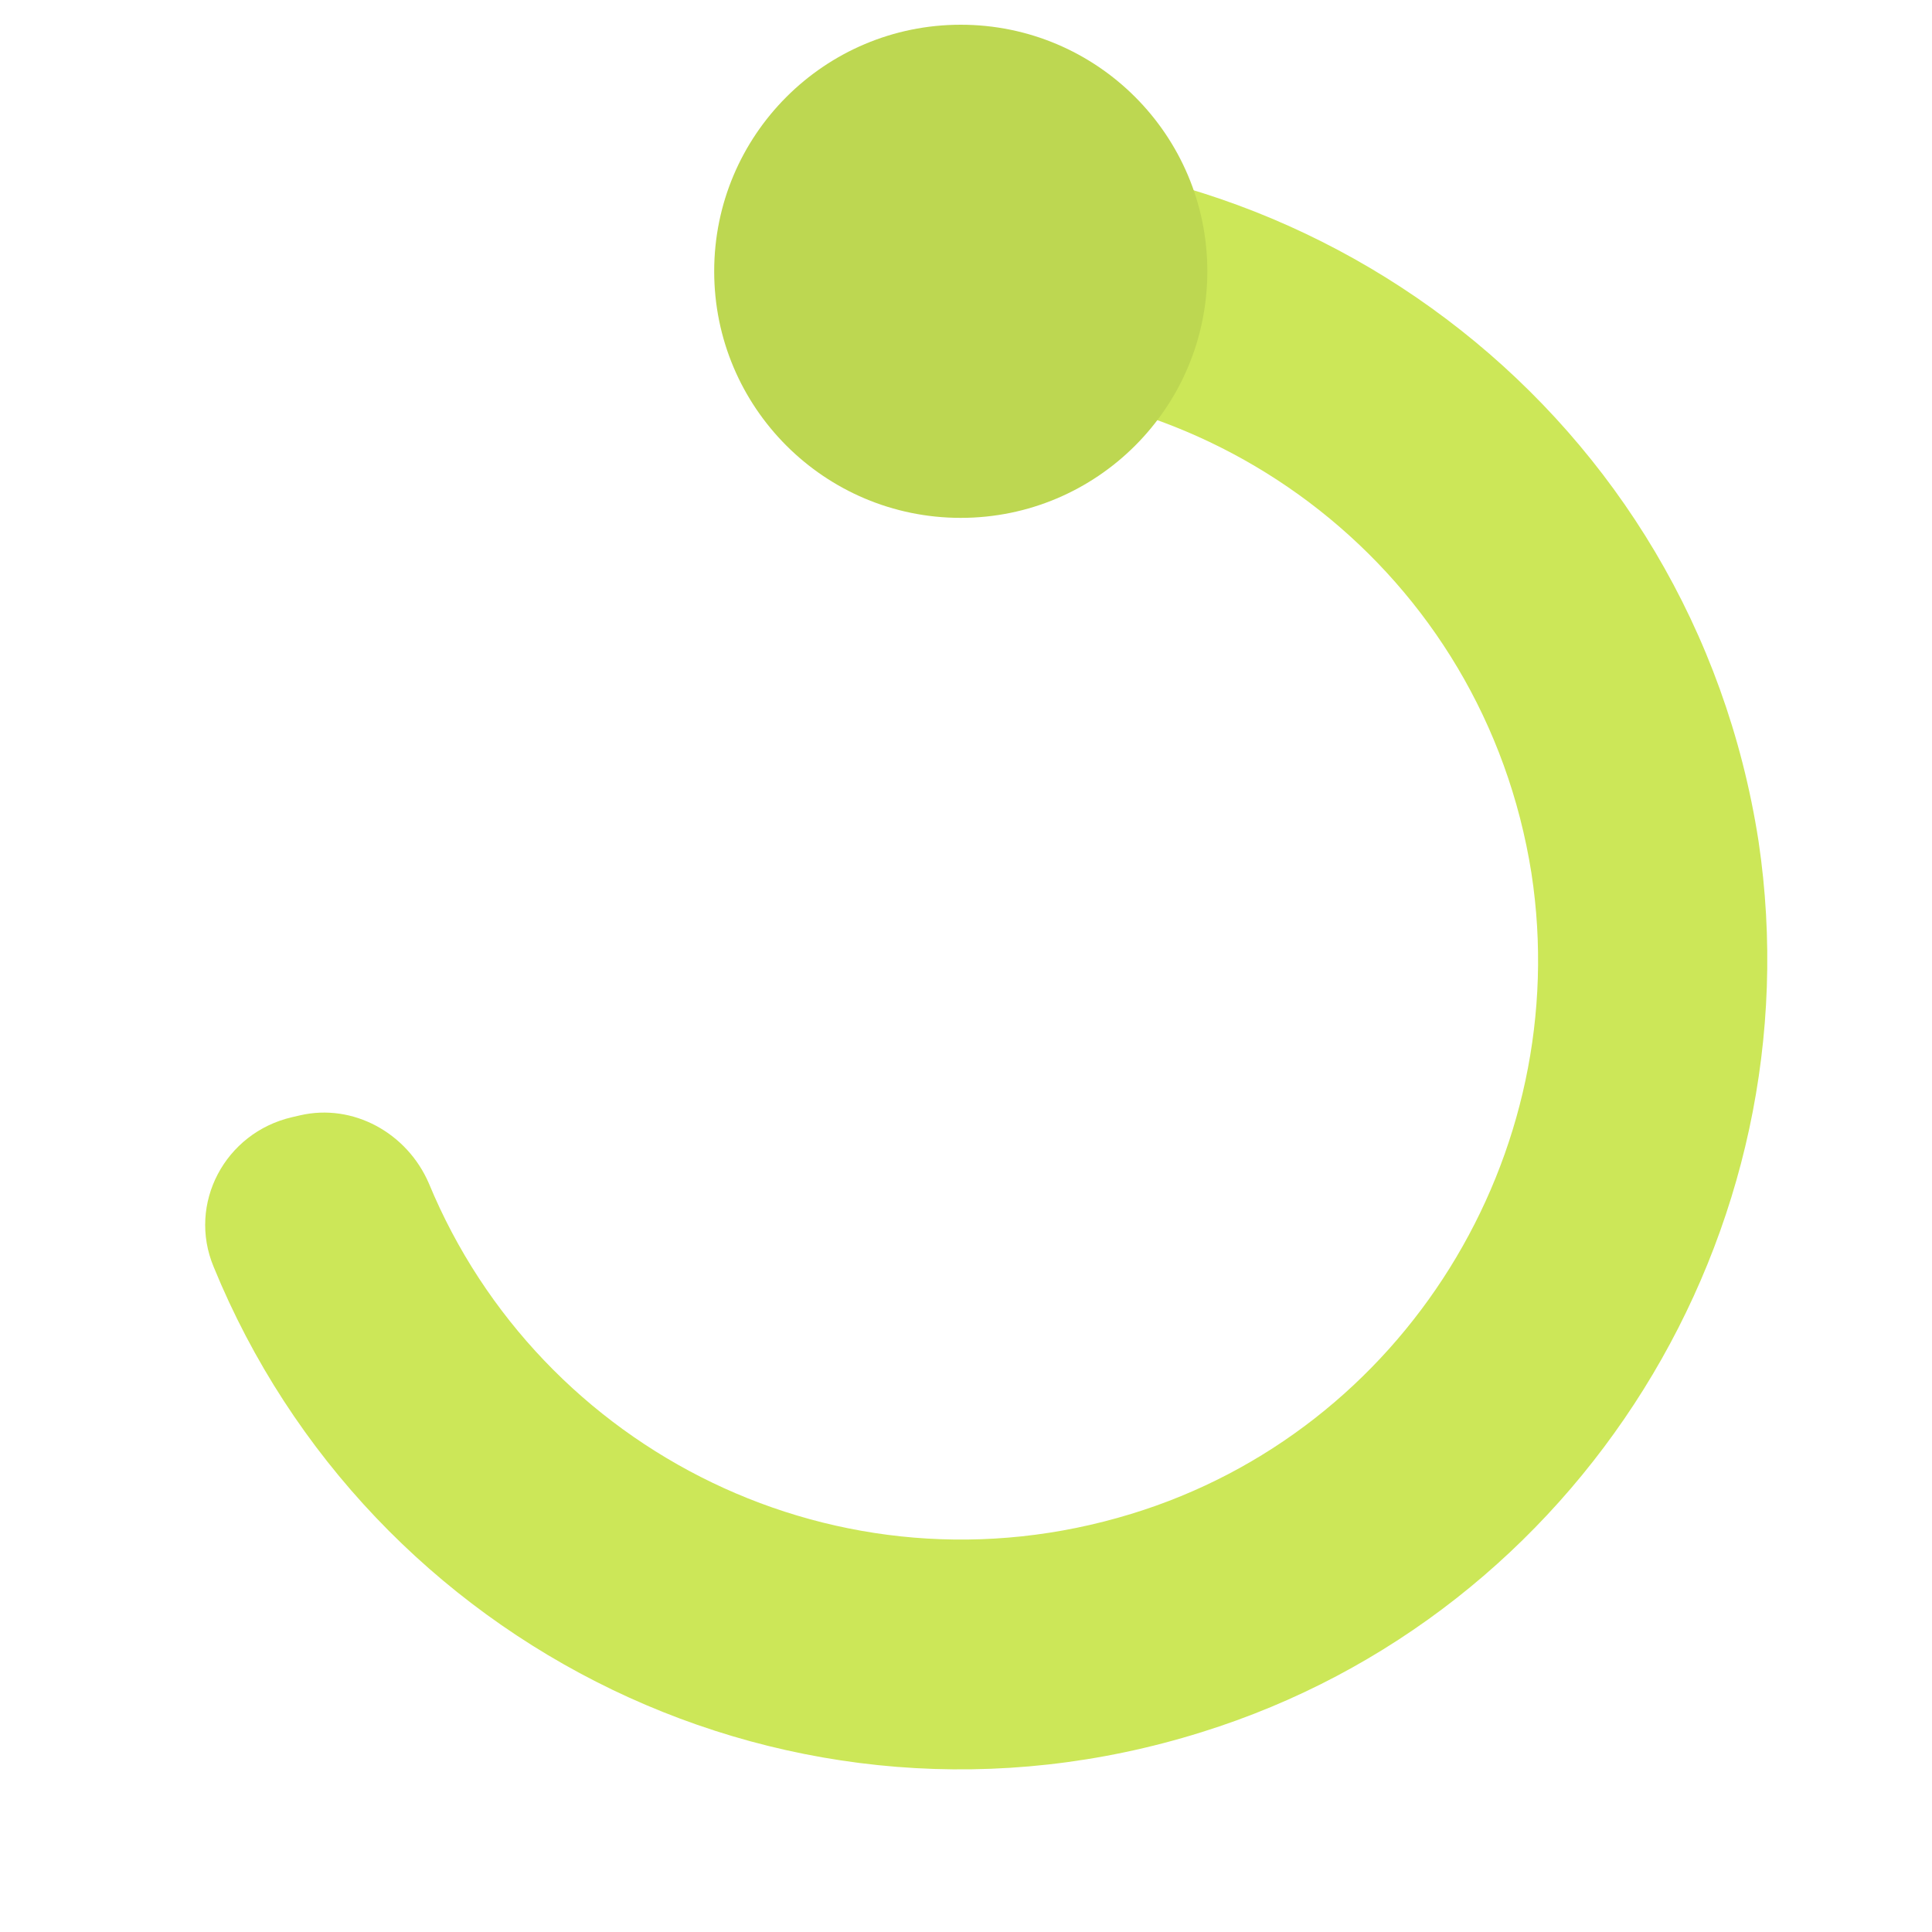<?xml version="1.0" encoding="UTF-8"?> <svg xmlns="http://www.w3.org/2000/svg" width="437" height="437" viewBox="0 0 437 437" fill="none"> <path d="M271.814 391.792C179.293 420.784 83.394 372.33 48.328 286.554C42.362 272.286 50.861 256.205 66.076 252.693L67.888 252.274C79.843 249.514 92.078 256.229 97.012 267.683C122.071 328.294 189.906 362.622 255.84 342.439C317.511 323.622 356.159 261.277 346.399 197.515C335.635 129.406 275.045 83.484 209.583 87.531C197.126 88.118 185.811 80.427 182.967 68.11L182.549 66.298C179.036 51.082 189.847 36.757 205.203 35.502C297.307 29.501 382.897 94.454 397.76 190.236C410.95 278.773 357.255 365.198 271.814 391.792Z" fill="#CCE758"></path> <path d="M217.314 117.137C248.116 117.137 273.086 92.168 273.086 61.366C273.086 30.564 248.116 5.594 217.314 5.594C186.513 5.594 161.543 30.564 161.543 61.366C161.543 92.168 186.513 117.137 217.314 117.137Z" fill="#BDD751"></path> </svg> 
